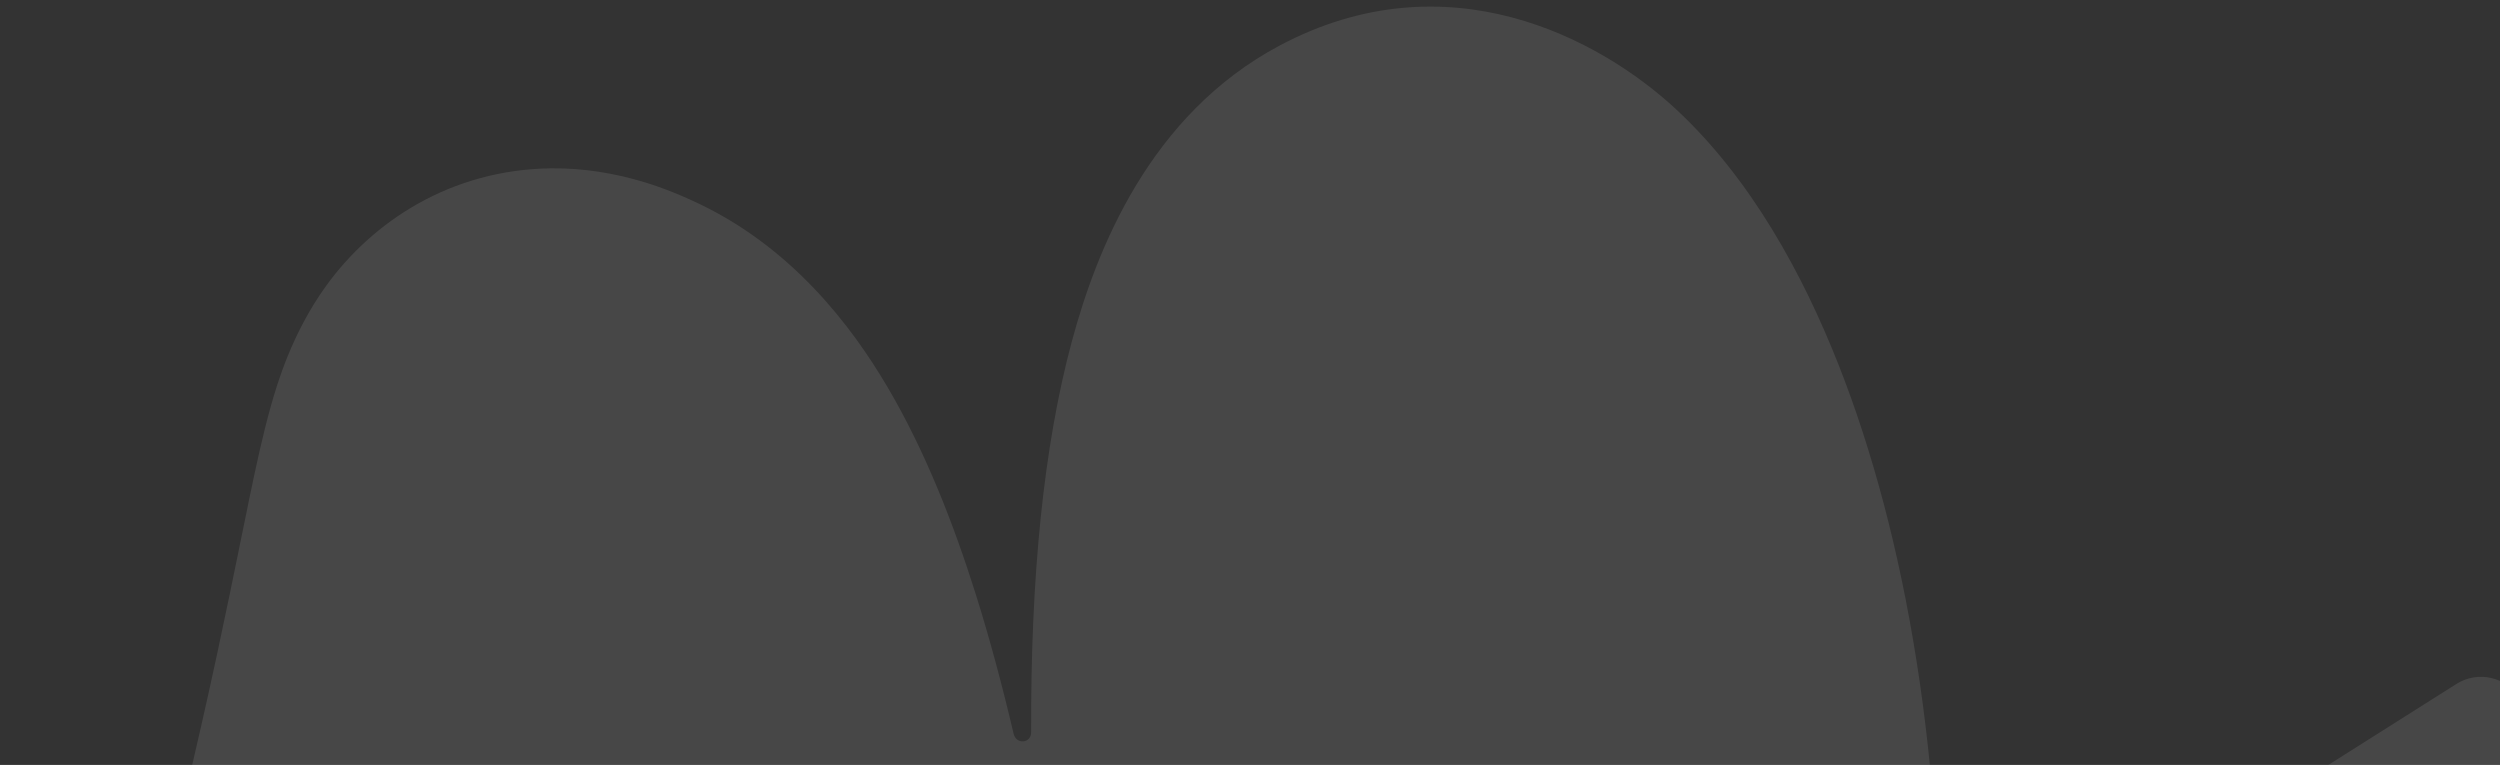 <svg width="268" height="82" viewBox="0 0 268 82" fill="none" xmlns="http://www.w3.org/2000/svg">
<rect x="0" y="0" width="268" height="82" fill="#333333" stroke="none"/>
<path opacity="0.1" fill-rule="evenodd" clip-rule="evenodd" d="M207.822 110.497C207.793 111.455 208.923 111.996 209.649 111.37C220.616 101.911 232.316 92.927 244.425 85.271L263.334 73.316C265.626 71.867 268.659 72.55 270.108 74.841L294.01 112.649C295.459 114.941 294.775 117.974 292.482 119.423L273.574 131.378C248.506 147.227 223.769 171.673 204.704 193.207C195.33 203.796 187.636 213.326 182.306 220.181C180.856 222.047 178.508 225.255 176.672 227.787C175.147 229.891 172.251 230.459 170.052 229.076L131.646 204.915C129.482 203.554 128.731 200.762 129.87 198.473C136.555 185.038 141.548 171.927 145.17 159.396C145.53 158.15 143.757 157.457 143.113 158.583C141.66 161.121 140.195 163.539 138.738 165.831C132.233 176.068 125.711 184.112 120.738 189.675C119.201 191.394 116.092 194.533 113.93 196.691C112.523 198.095 110.408 198.497 108.579 197.721L69.048 180.964C67.33 180.235 66.174 178.597 66.062 176.735C65.816 172.645 65.375 165.445 65.095 161.613C64.672 155.843 64.109 149.086 63.374 141.823C63.254 140.633 61.586 140.487 61.251 141.636C60.506 144.192 59.732 146.813 58.928 149.503L52.517 170.933C51.74 173.531 49.004 175.008 46.406 174.232L3.544 161.423C0.946 160.646 -0.53 157.911 0.247 155.313L6.658 133.882C18.222 95.228 22.983 71.826 25.845 57.761C26.162 56.202 26.456 54.757 26.733 53.42C27.42 50.104 28.172 46.602 29.032 43.55C29.725 41.093 31.305 35.711 34.939 30.673C39.954 23.723 48.349 18.182 59.047 18.045C66.32 17.952 72.155 20.578 73.954 21.387L74.073 21.441C84.836 26.27 91.359 35.085 95.133 41.48C99.199 48.372 102.241 56.2 104.603 63.707C106.097 68.455 107.444 73.483 108.659 78.655C108.938 79.844 110.546 79.707 110.541 78.485C110.477 61.971 111.856 47.874 114.916 36.548C117.56 26.762 123.235 12.31 137.152 4.897C155.131 -4.68 171.517 4.136 179.672 11.712C187.672 19.142 193.257 29.344 197.149 39.243C204.236 57.267 208.673 81.93 207.822 110.497Z" fill="white"/>
</svg>
